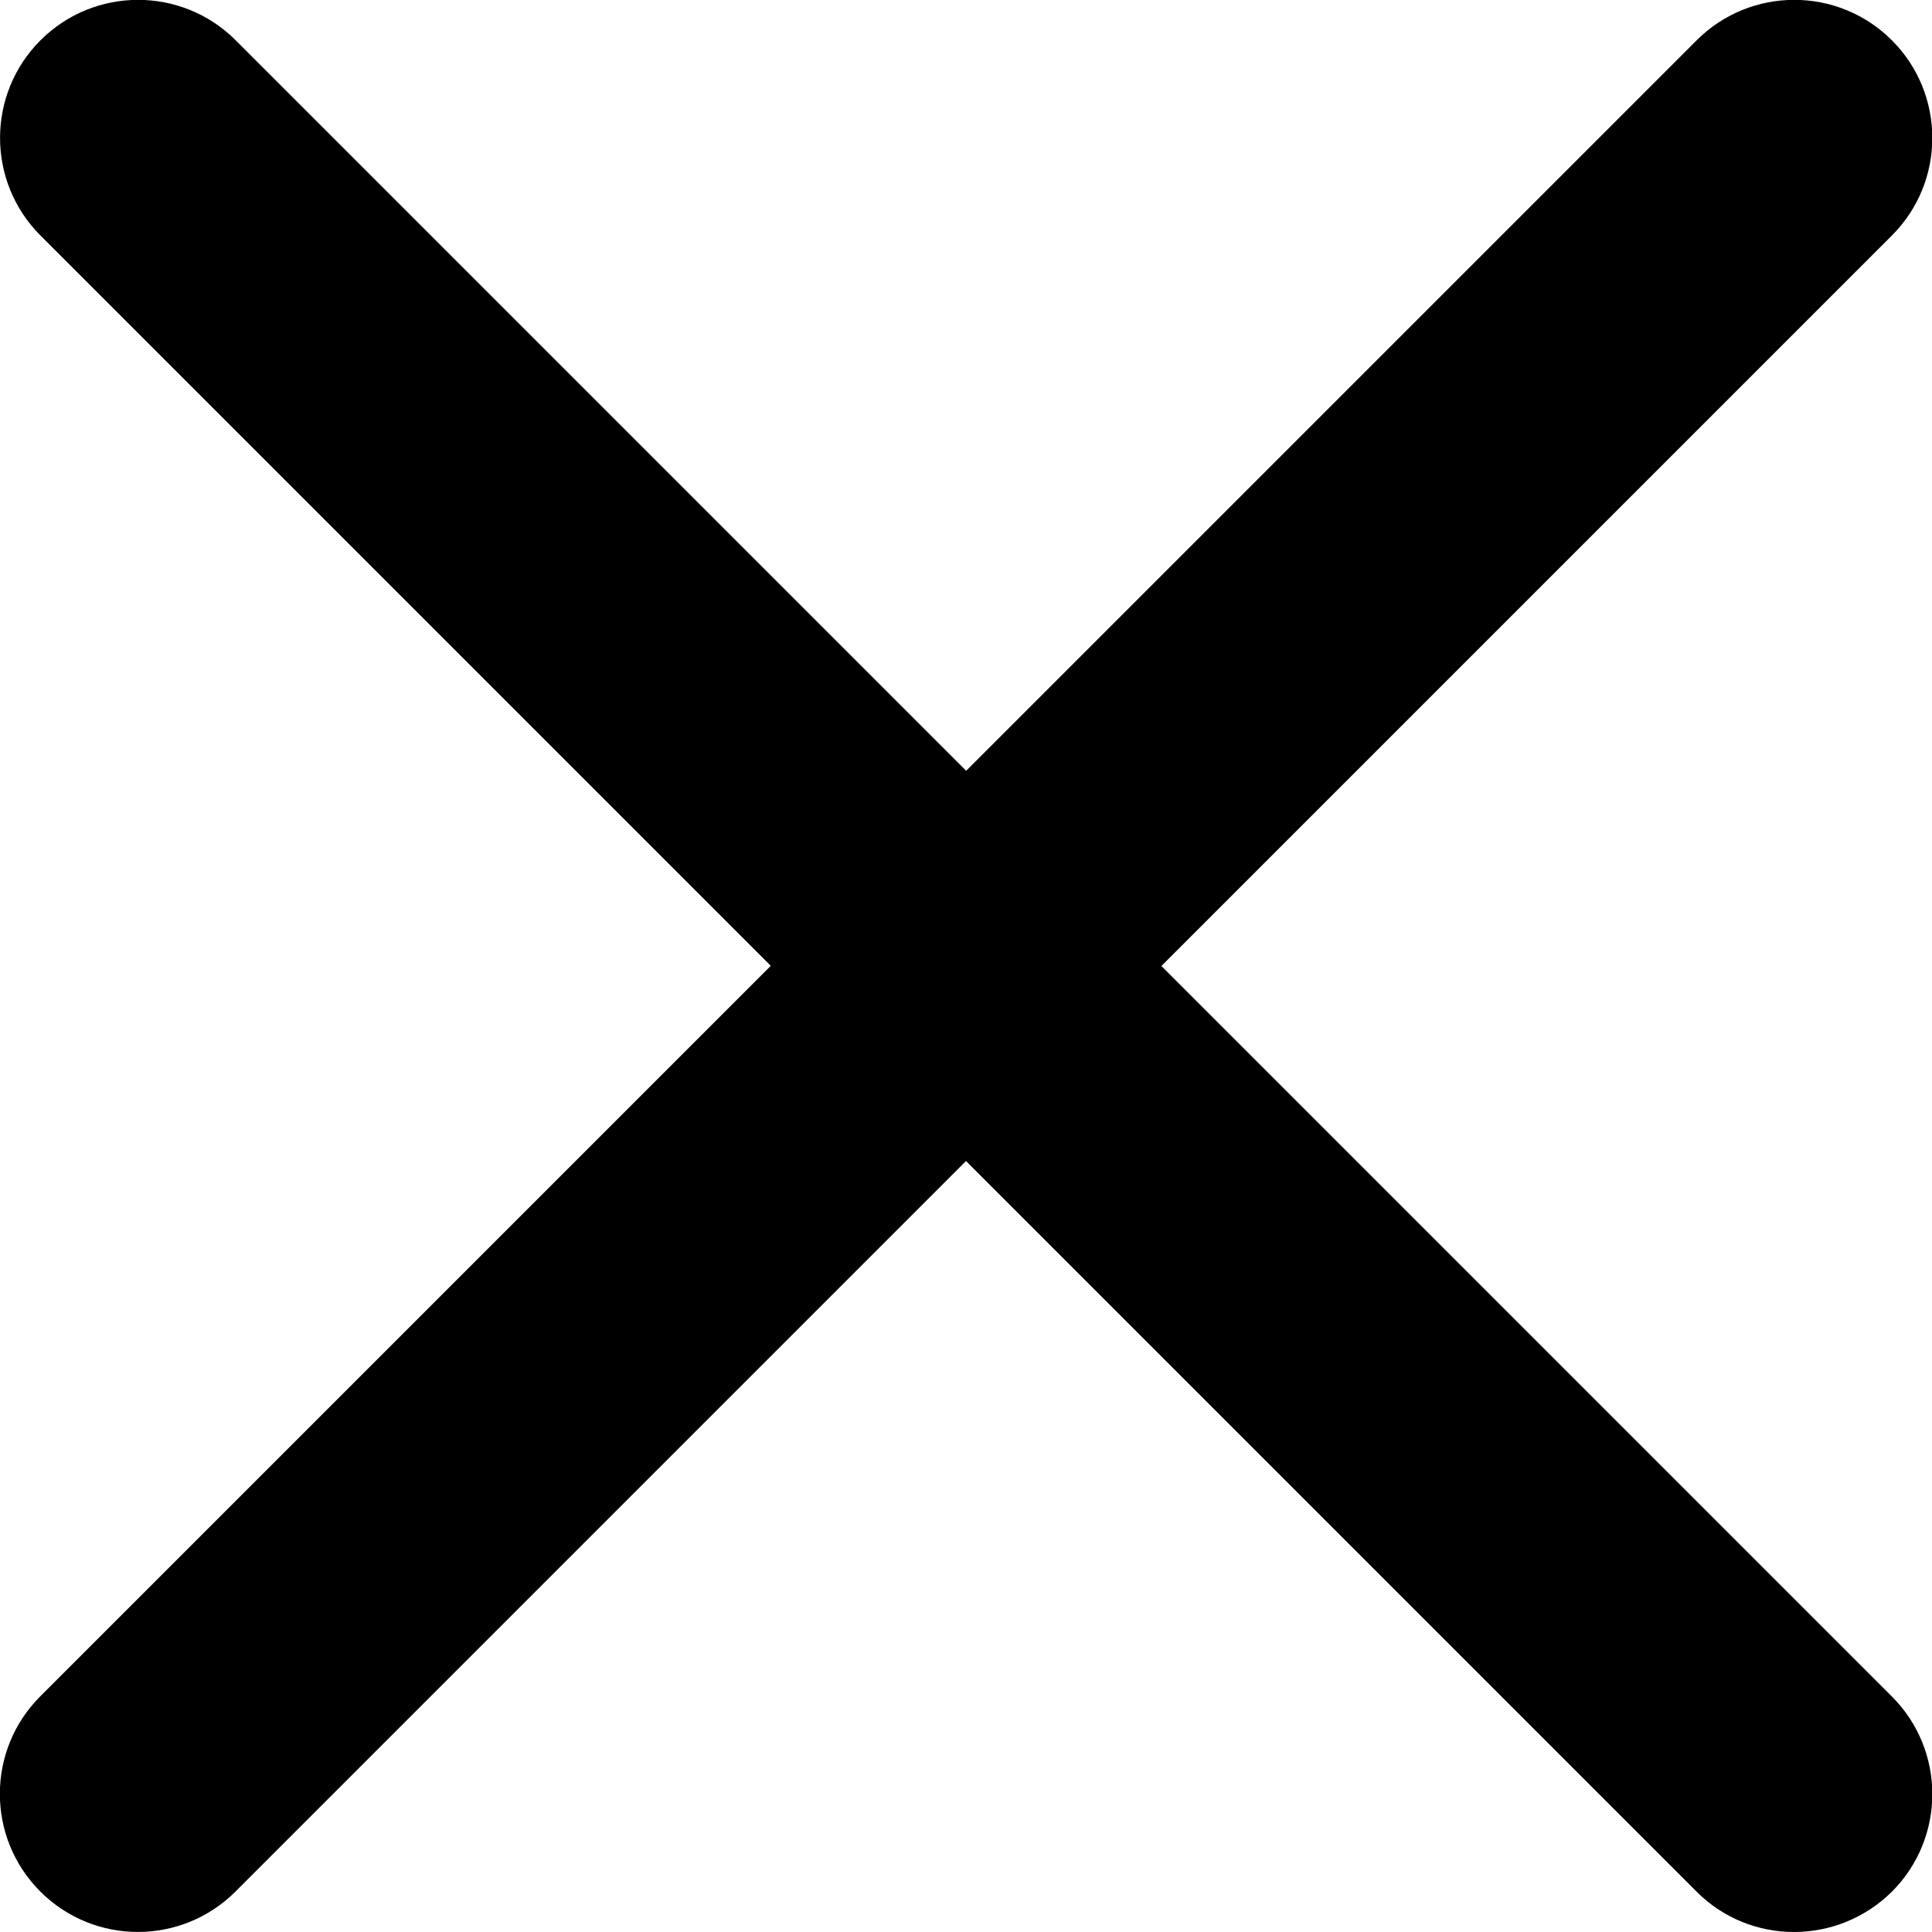 <?xml version="1.0" encoding="utf-8"?>
<!-- Generator: Adobe Illustrator 15.1.0, SVG Export Plug-In . SVG Version: 6.00 Build 0)  -->
<!DOCTYPE svg PUBLIC "-//W3C//DTD SVG 1.1//EN" "http://www.w3.org/Graphics/SVG/1.1/DTD/svg11.dtd">
<svg version="1.1" id="Layer_1" xmlns="http://www.w3.org/2000/svg" xmlns:xlink="http://www.w3.org/1999/xlink" x="0px" y="0px"
	 width="10.5px" height="10.5px" viewBox="0 0 10.5 10.5" enable-background="new 0 0 10.5 10.5" xml:space="preserve">
<path d="M9.75,10.5c-0.192,0-0.384-0.073-0.53-0.22l-3.97-3.97l-3.97,3.97c-0.293,0.293-0.768,0.293-1.061,0s-0.293-0.768,0-1.061
	l3.97-3.97L0.22,1.28c-0.293-0.293-0.293-0.768,0-1.061s0.768-0.293,1.061,0l3.97,3.97l3.97-3.97c0.293-0.293,0.768-0.293,1.061,0
	s0.293,0.768,0,1.061l-3.97,3.97l3.97,3.97c0.293,0.293,0.293,0.768,0,1.061C10.134,10.427,9.942,10.5,9.75,10.5z"/>
</svg>
